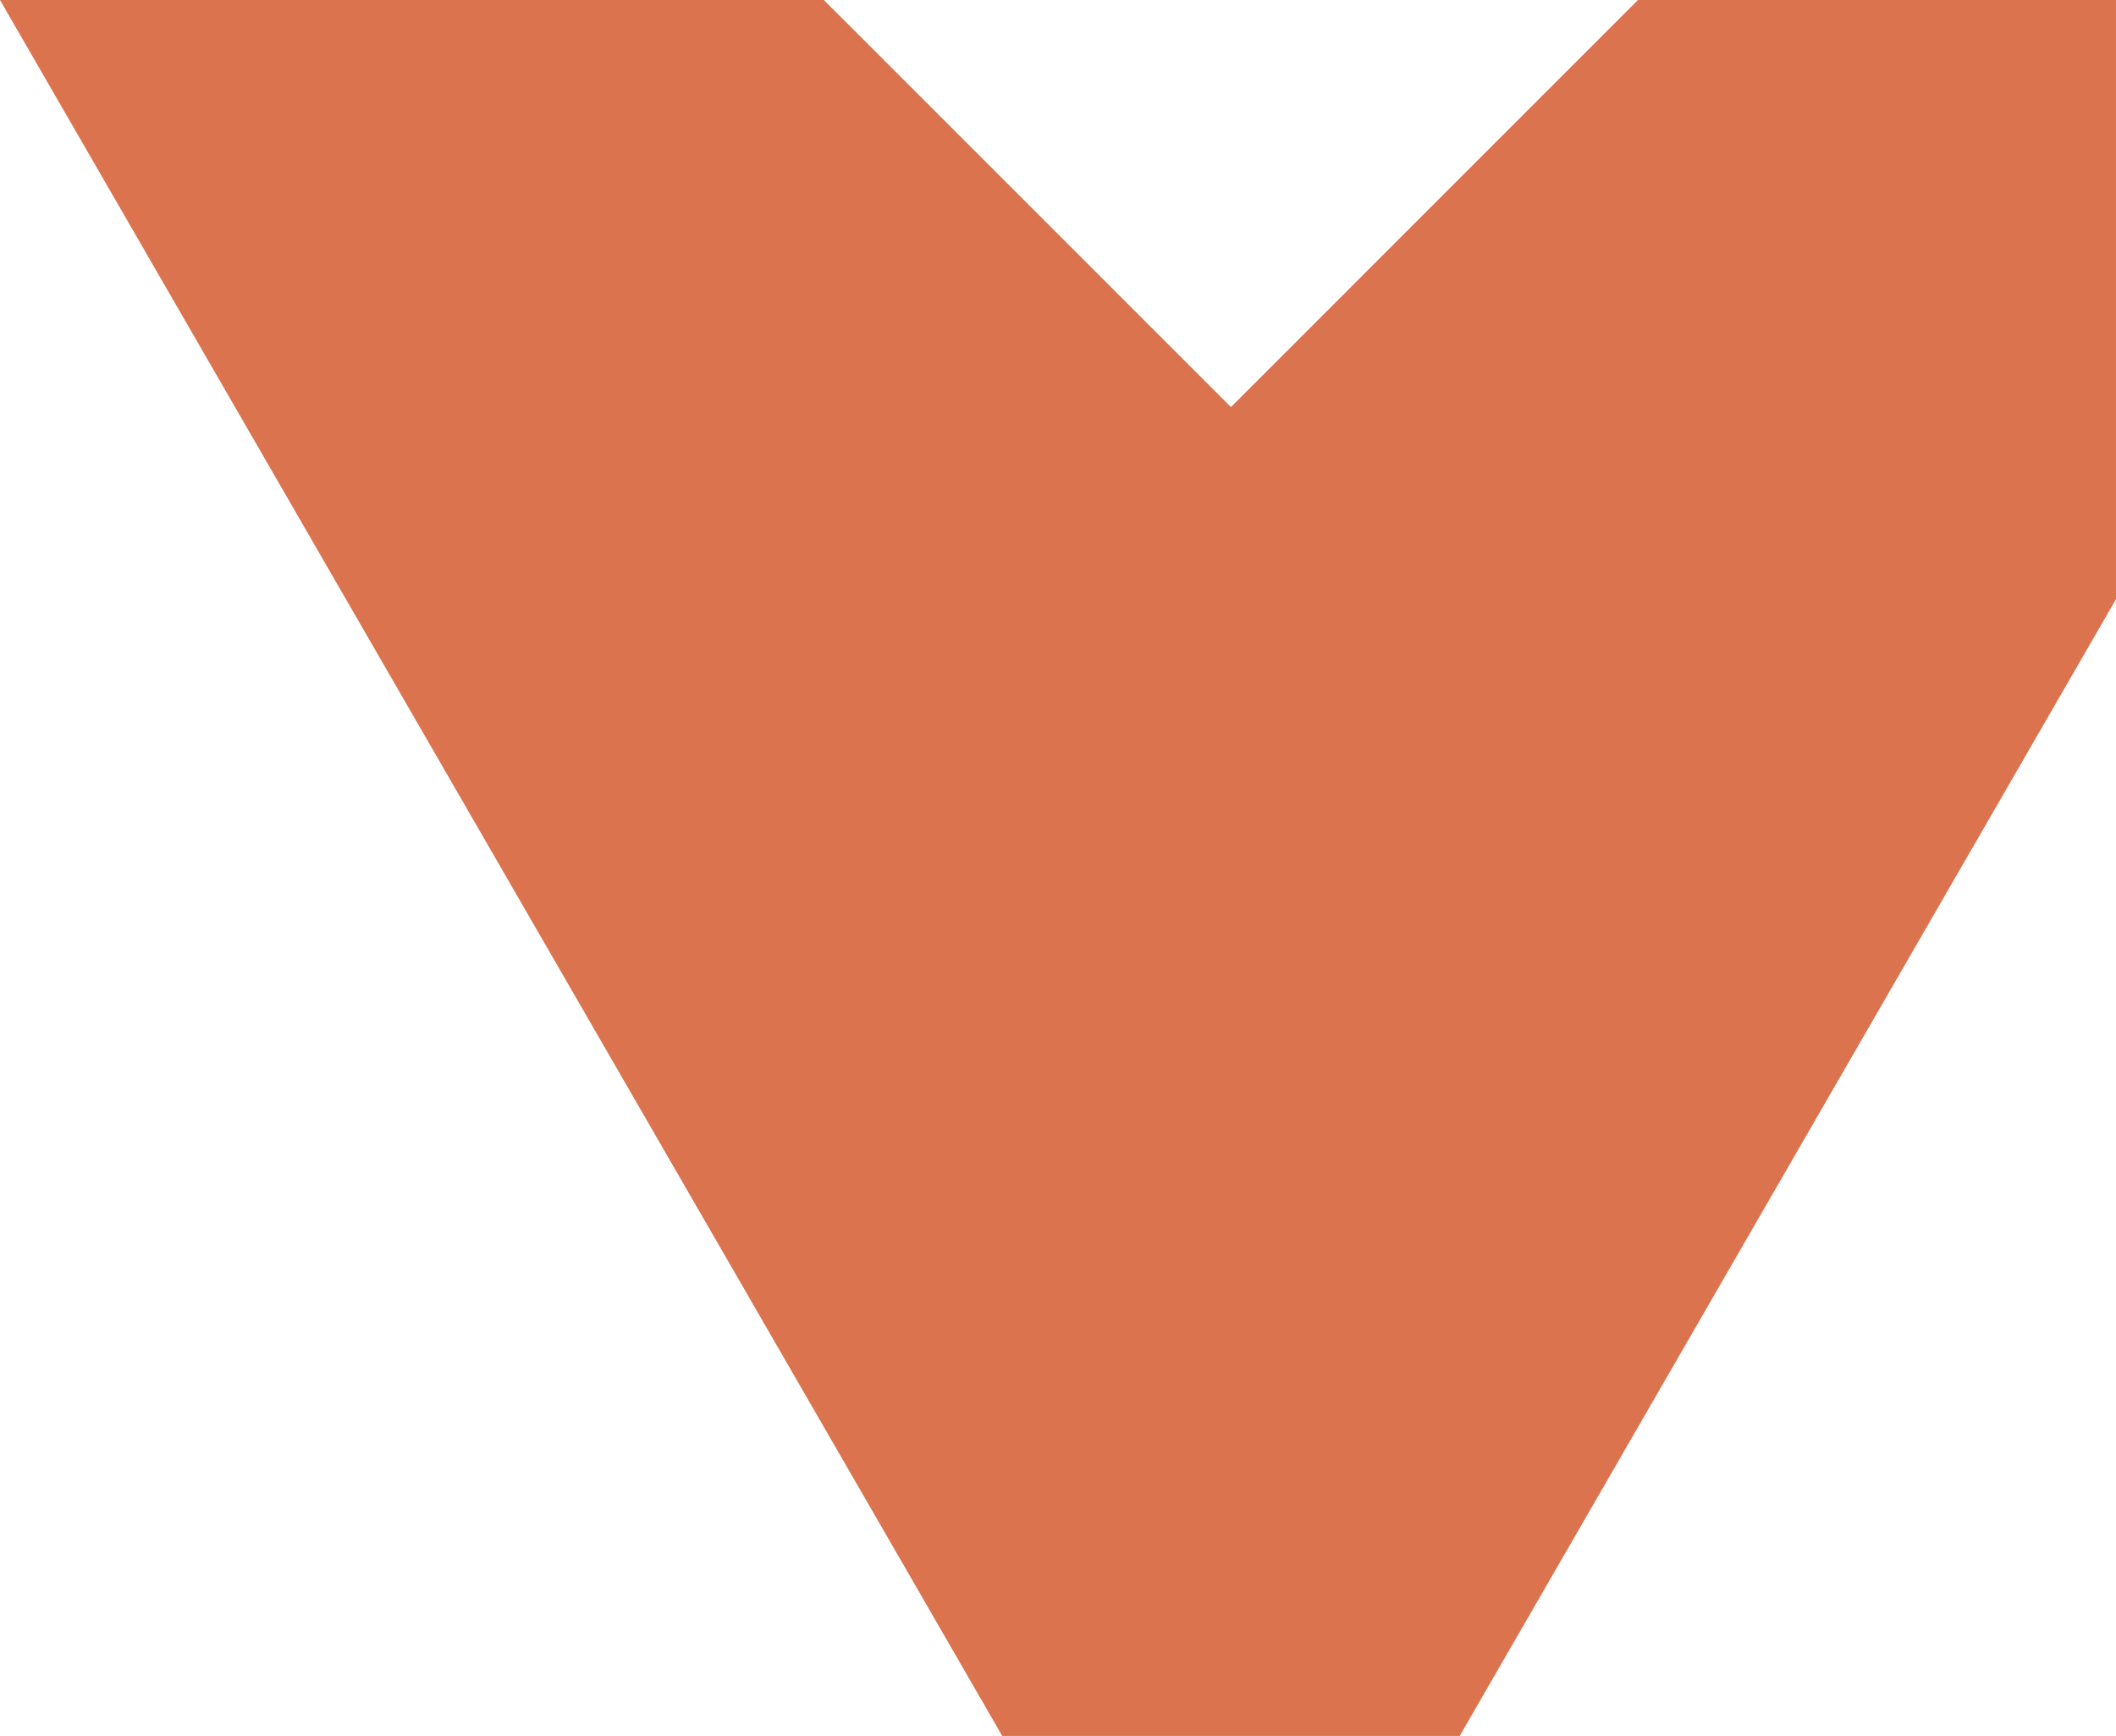 <?xml version="1.0" encoding="UTF-8"?>
<svg xmlns="http://www.w3.org/2000/svg" width="1086.094" height="891" viewBox="0 0 1086.094 891">
  <path id="Path_433" data-name="Path 433" d="M973.361,6.35,918.318,61.363,764.431,215.3,610.5,61.363,555.452,6.35H132.607l514.428,891h234.8L1218.7,313.9V6.35Z" transform="translate(-132.607 -6.35)" fill="#db734e"></path>
</svg>
